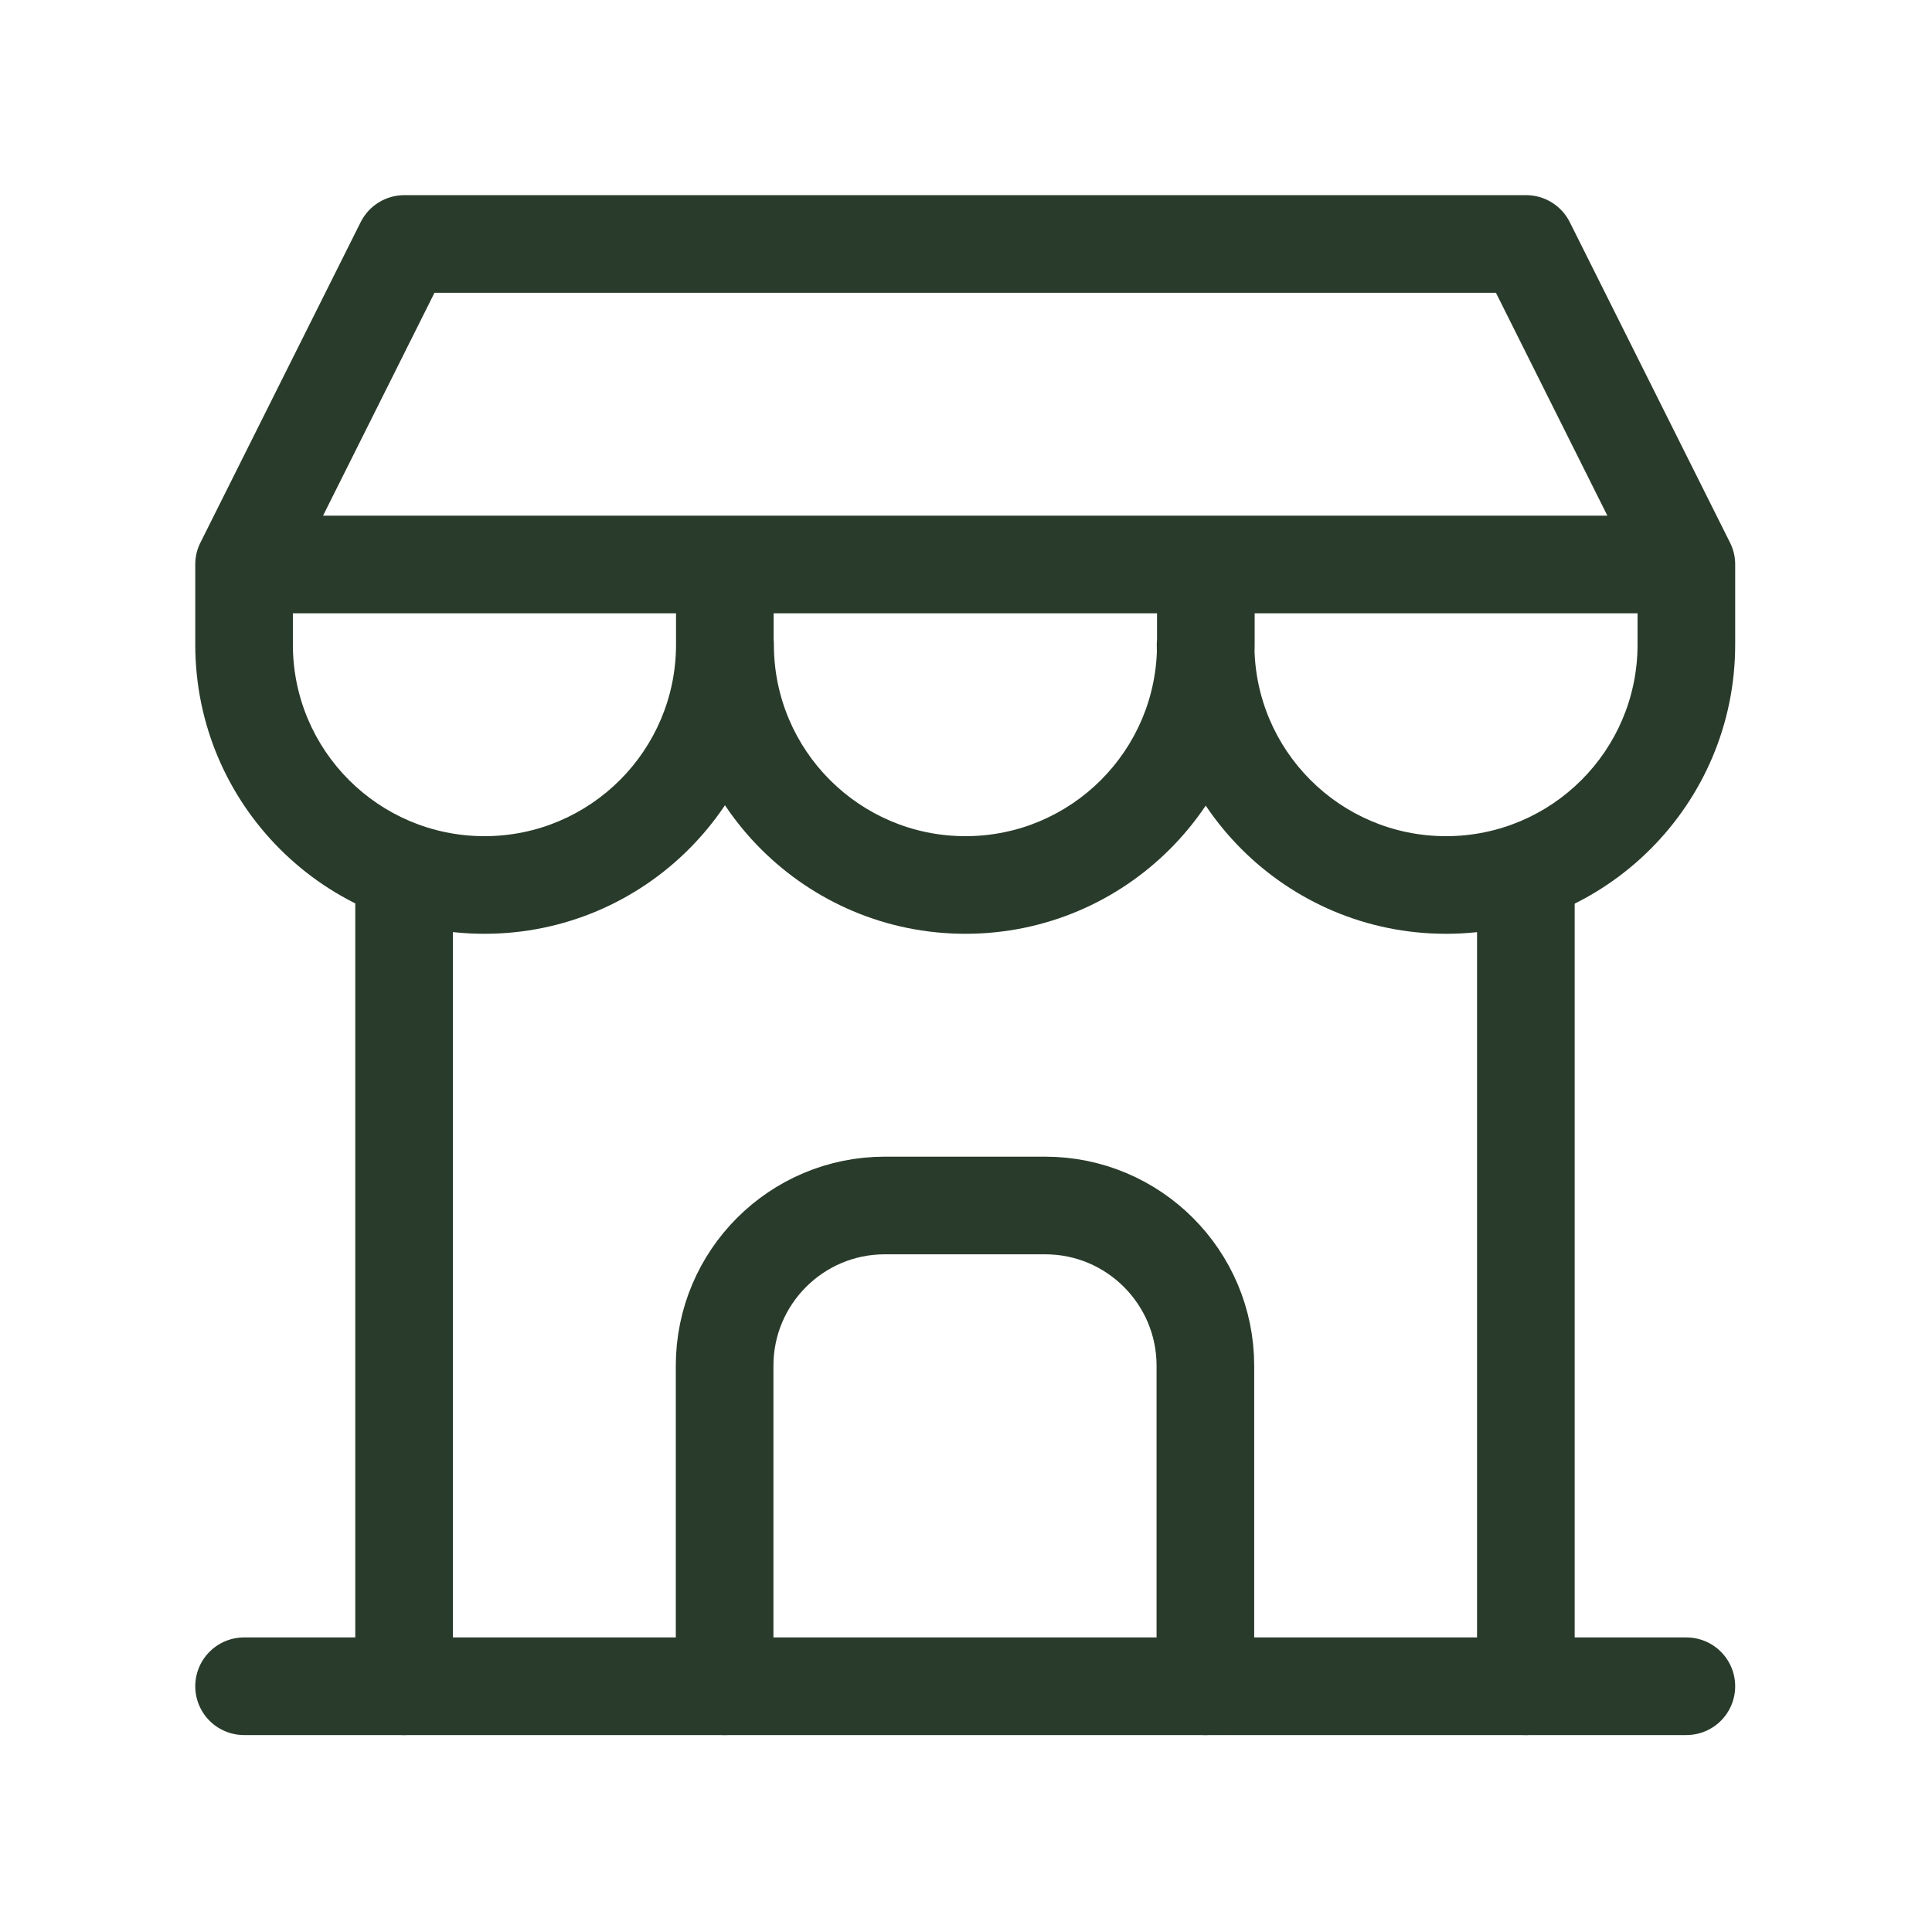 <svg width="135" height="135" viewBox="0 0 135 135" fill="none" xmlns="http://www.w3.org/2000/svg">
<path d="M17.055 117.828H117.836" stroke="#293B2A" stroke-width="6.822" stroke-linecap="round" stroke-linejoin="round"/>
<path d="M20.465 39.443C20.465 37.559 18.938 36.032 17.055 36.032C15.171 36.032 13.644 37.559 13.644 39.443H20.465ZM54.059 39.443C54.059 37.559 52.532 36.032 50.648 36.032C48.765 36.032 47.238 37.559 47.238 39.443H54.059ZM54.076 45.042C54.076 43.158 52.549 41.631 50.665 41.631C48.782 41.631 47.255 43.158 47.255 45.042H54.076ZM87.67 39.443C87.67 37.559 86.143 36.032 84.259 36.032C82.375 36.032 80.848 37.559 80.848 39.443H87.67ZM87.653 45.042C87.653 43.158 86.126 41.631 84.242 41.631C82.359 41.631 80.831 43.158 80.831 45.042H87.653ZM117.836 39.443H121.247C121.247 37.559 119.72 36.032 117.836 36.032V39.443ZM17.055 39.443L14.004 37.917C13.475 38.975 13.532 40.23 14.153 41.236C14.775 42.242 15.873 42.854 17.055 42.854V39.443ZM28.253 17.047V13.636C26.961 13.636 25.78 14.366 25.202 15.522L28.253 17.047ZM106.638 17.047L109.689 15.522C109.111 14.366 107.93 13.636 106.638 13.636V17.047ZM114.785 40.968C115.628 42.653 117.676 43.336 119.361 42.494C121.046 41.651 121.729 39.602 120.887 37.917L114.785 40.968ZM13.644 39.443V45.042H20.465V39.443H13.644ZM13.644 45.042C13.644 56.202 22.691 65.249 33.852 65.249V58.428C26.459 58.428 20.465 52.434 20.465 45.042H13.644ZM33.852 65.249C45.012 65.249 54.059 56.202 54.059 45.042H47.238C47.238 52.434 41.245 58.428 33.852 58.428V65.249ZM54.059 45.042V39.443H47.238V45.042H54.059ZM47.255 45.042C47.255 56.202 56.302 65.249 67.462 65.249V58.428C60.069 58.428 54.076 52.434 54.076 45.042H47.255ZM67.462 65.249C78.623 65.249 87.67 56.202 87.67 45.042H80.848C80.848 52.434 74.855 58.428 67.462 58.428V65.249ZM87.67 45.042V39.443H80.848V45.042H87.67ZM80.831 45.042C80.831 56.202 89.879 65.249 101.039 65.249V58.428C93.646 58.428 87.653 52.435 87.653 45.042H80.831ZM101.039 65.249C112.199 65.249 121.247 56.202 121.247 45.042H114.425C114.425 52.435 108.432 58.428 101.039 58.428V65.249ZM121.247 45.042V39.443H114.425V45.042H121.247ZM117.836 36.032H17.055V42.854H117.836V36.032ZM20.105 40.968L31.303 18.572L25.202 15.522L14.004 37.917L20.105 40.968ZM28.253 20.458H106.638V13.636H28.253V20.458ZM103.587 18.572L114.785 40.968L120.887 37.917L109.689 15.522L103.587 18.572Z" fill="#293B2A"/>
<path d="M28.237 117.828V60.999" stroke="#293B2A" stroke-width="6.822" stroke-linecap="round" stroke-linejoin="round"/>
<path d="M106.62 117.828V60.999" stroke="#293B2A" stroke-width="6.822" stroke-linecap="round" stroke-linejoin="round"/>
<path d="M50.633 117.828V95.432C50.633 89.248 55.646 84.234 61.831 84.234H73.029C79.213 84.234 84.227 89.248 84.227 95.432V117.828" stroke="#293B2A" stroke-width="6.822" stroke-linecap="round" stroke-linejoin="round"/>
</svg>

